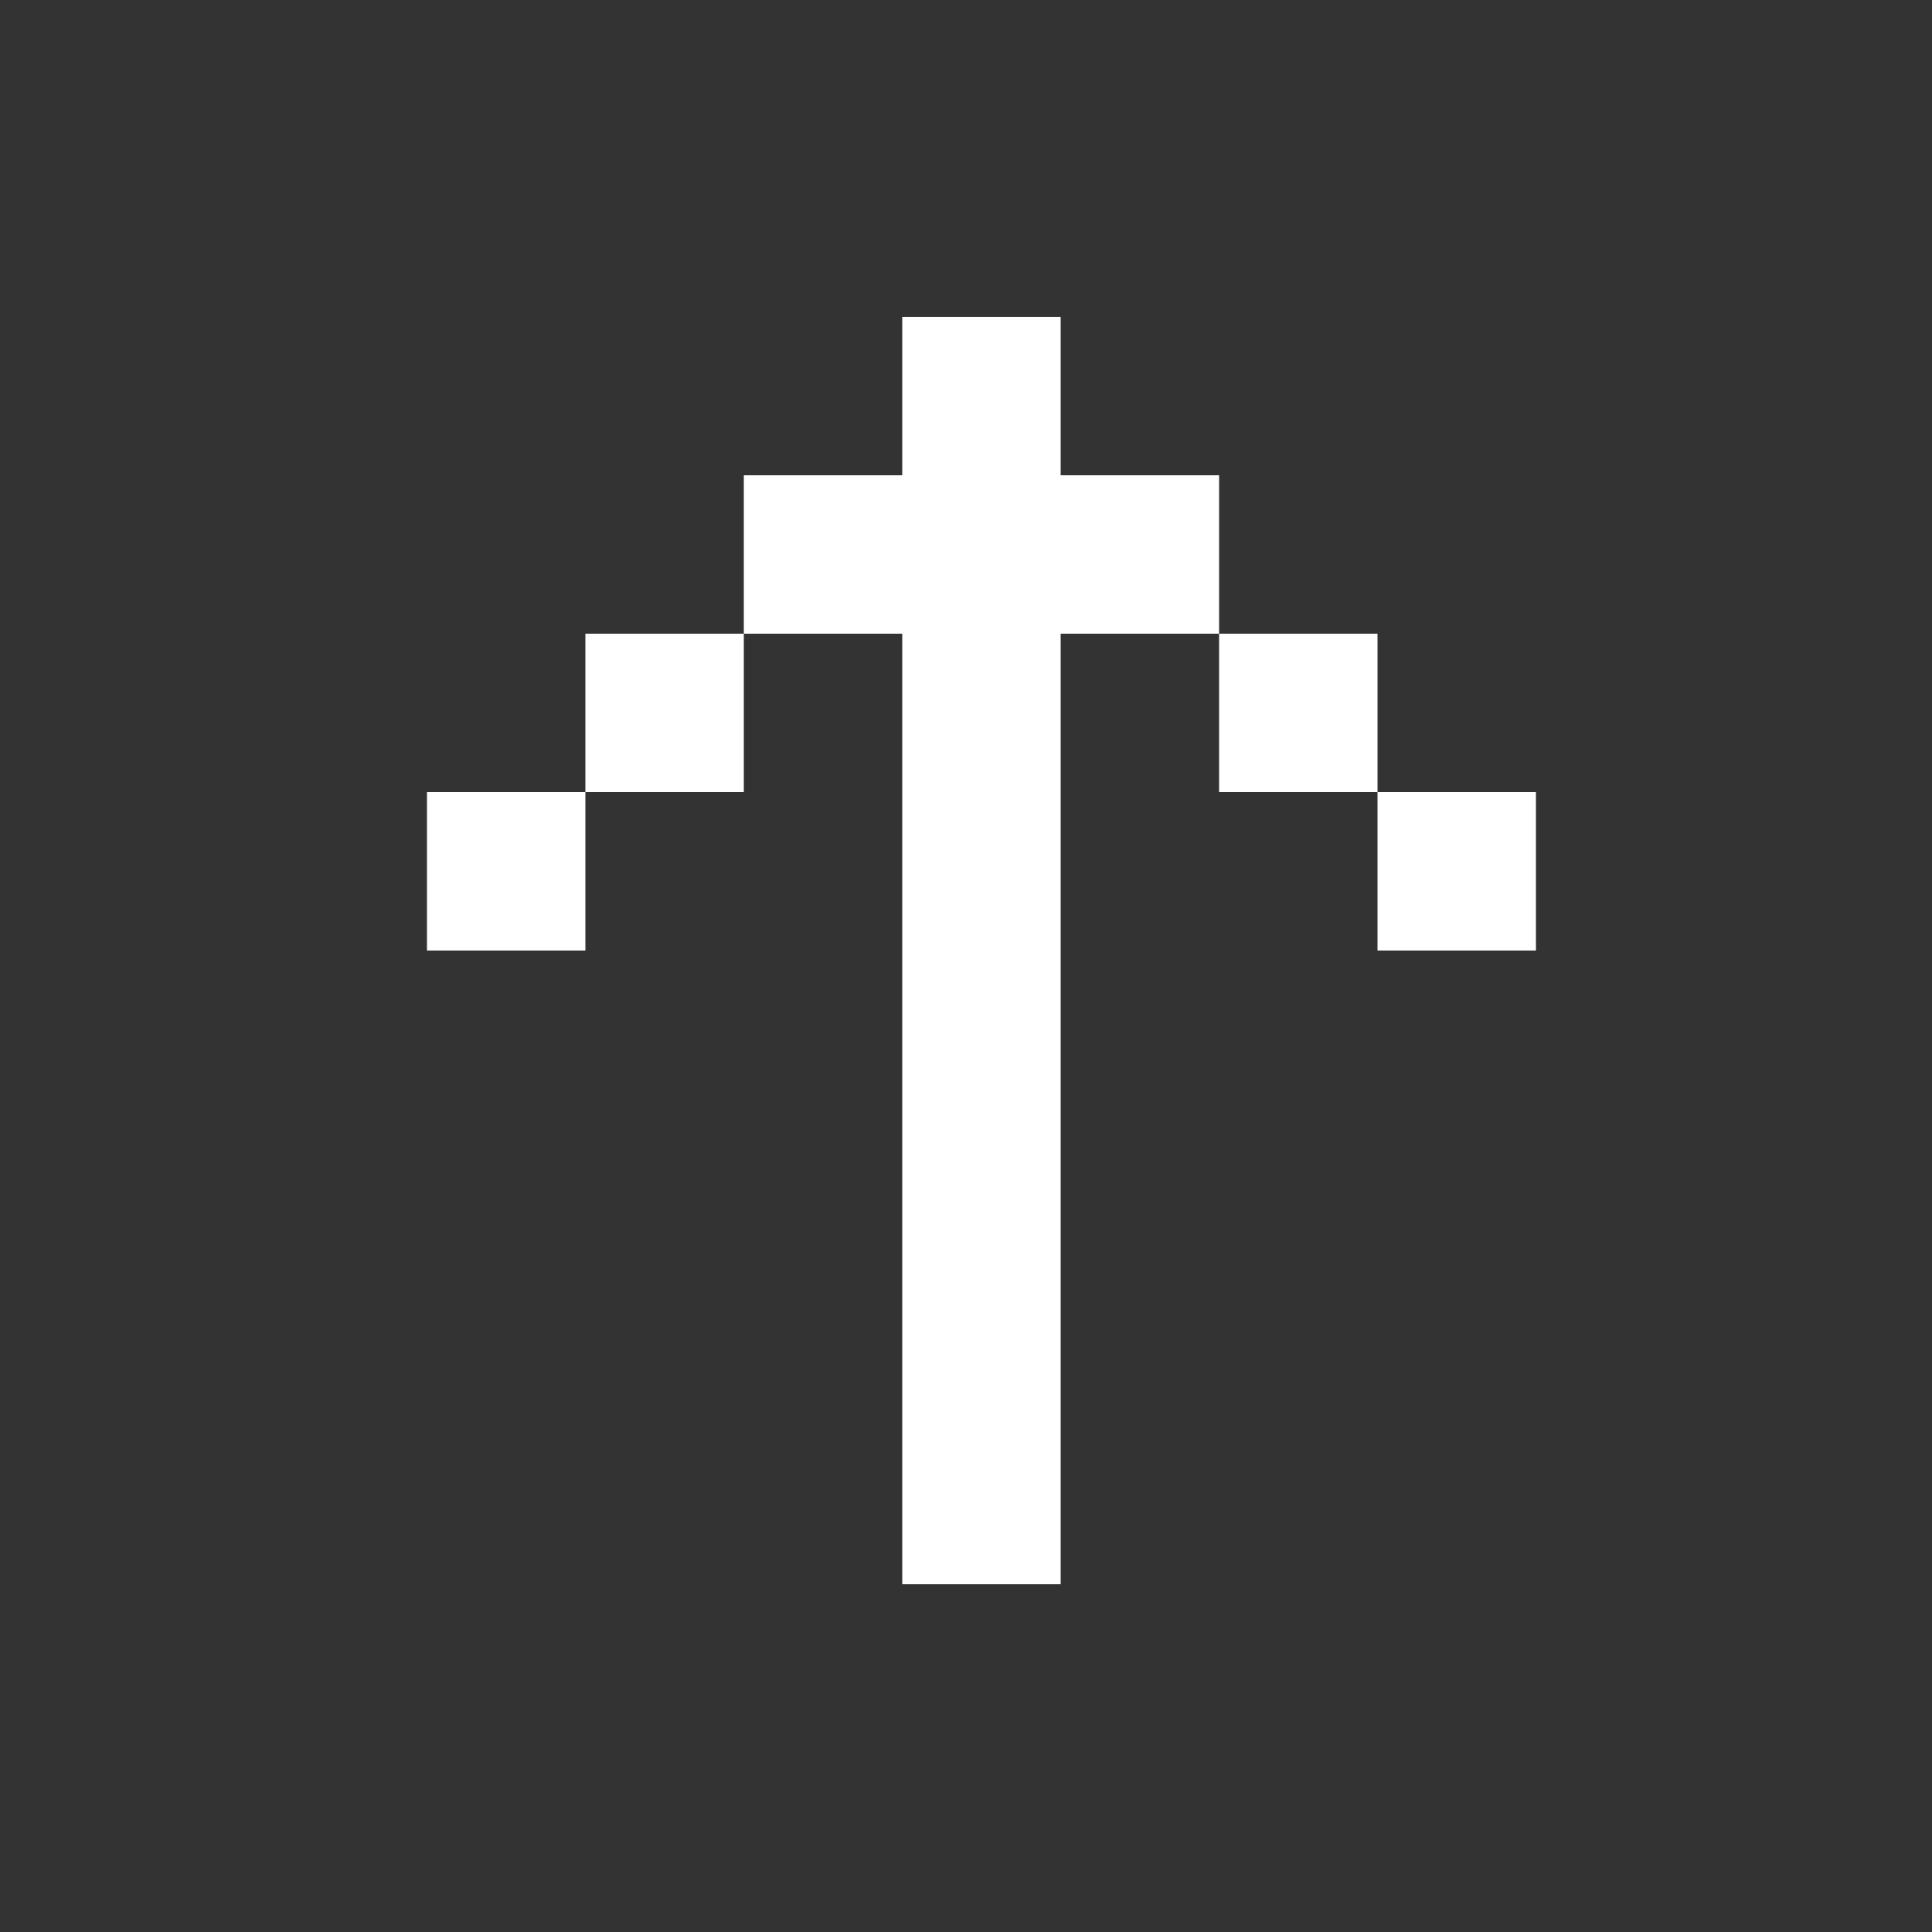 <svg width="25" height="25" viewBox="0 0 25 25" fill="none" xmlns="http://www.w3.org/2000/svg">
<rect x="0" y="0" width="25" height="25" fill="#333333" stroke="none"/>
<path d="M11.675 20.5H13.725L13.725 8.2H15.775L15.775 6.15H13.725L13.725 4.1H11.675L11.675 6.15H9.625L9.625 8.2H11.675L11.675 20.5ZM7.575 10.25L7.575 8.2H9.625L9.625 10.25H7.575ZM7.575 10.25L7.575 12.3H5.525L5.525 10.25H7.575ZM17.825 10.25L17.825 8.2H15.775L15.775 10.25H17.825ZM17.825 10.25L17.825 12.3H19.875L19.875 10.25H17.825Z" fill="white"/>
</svg>
